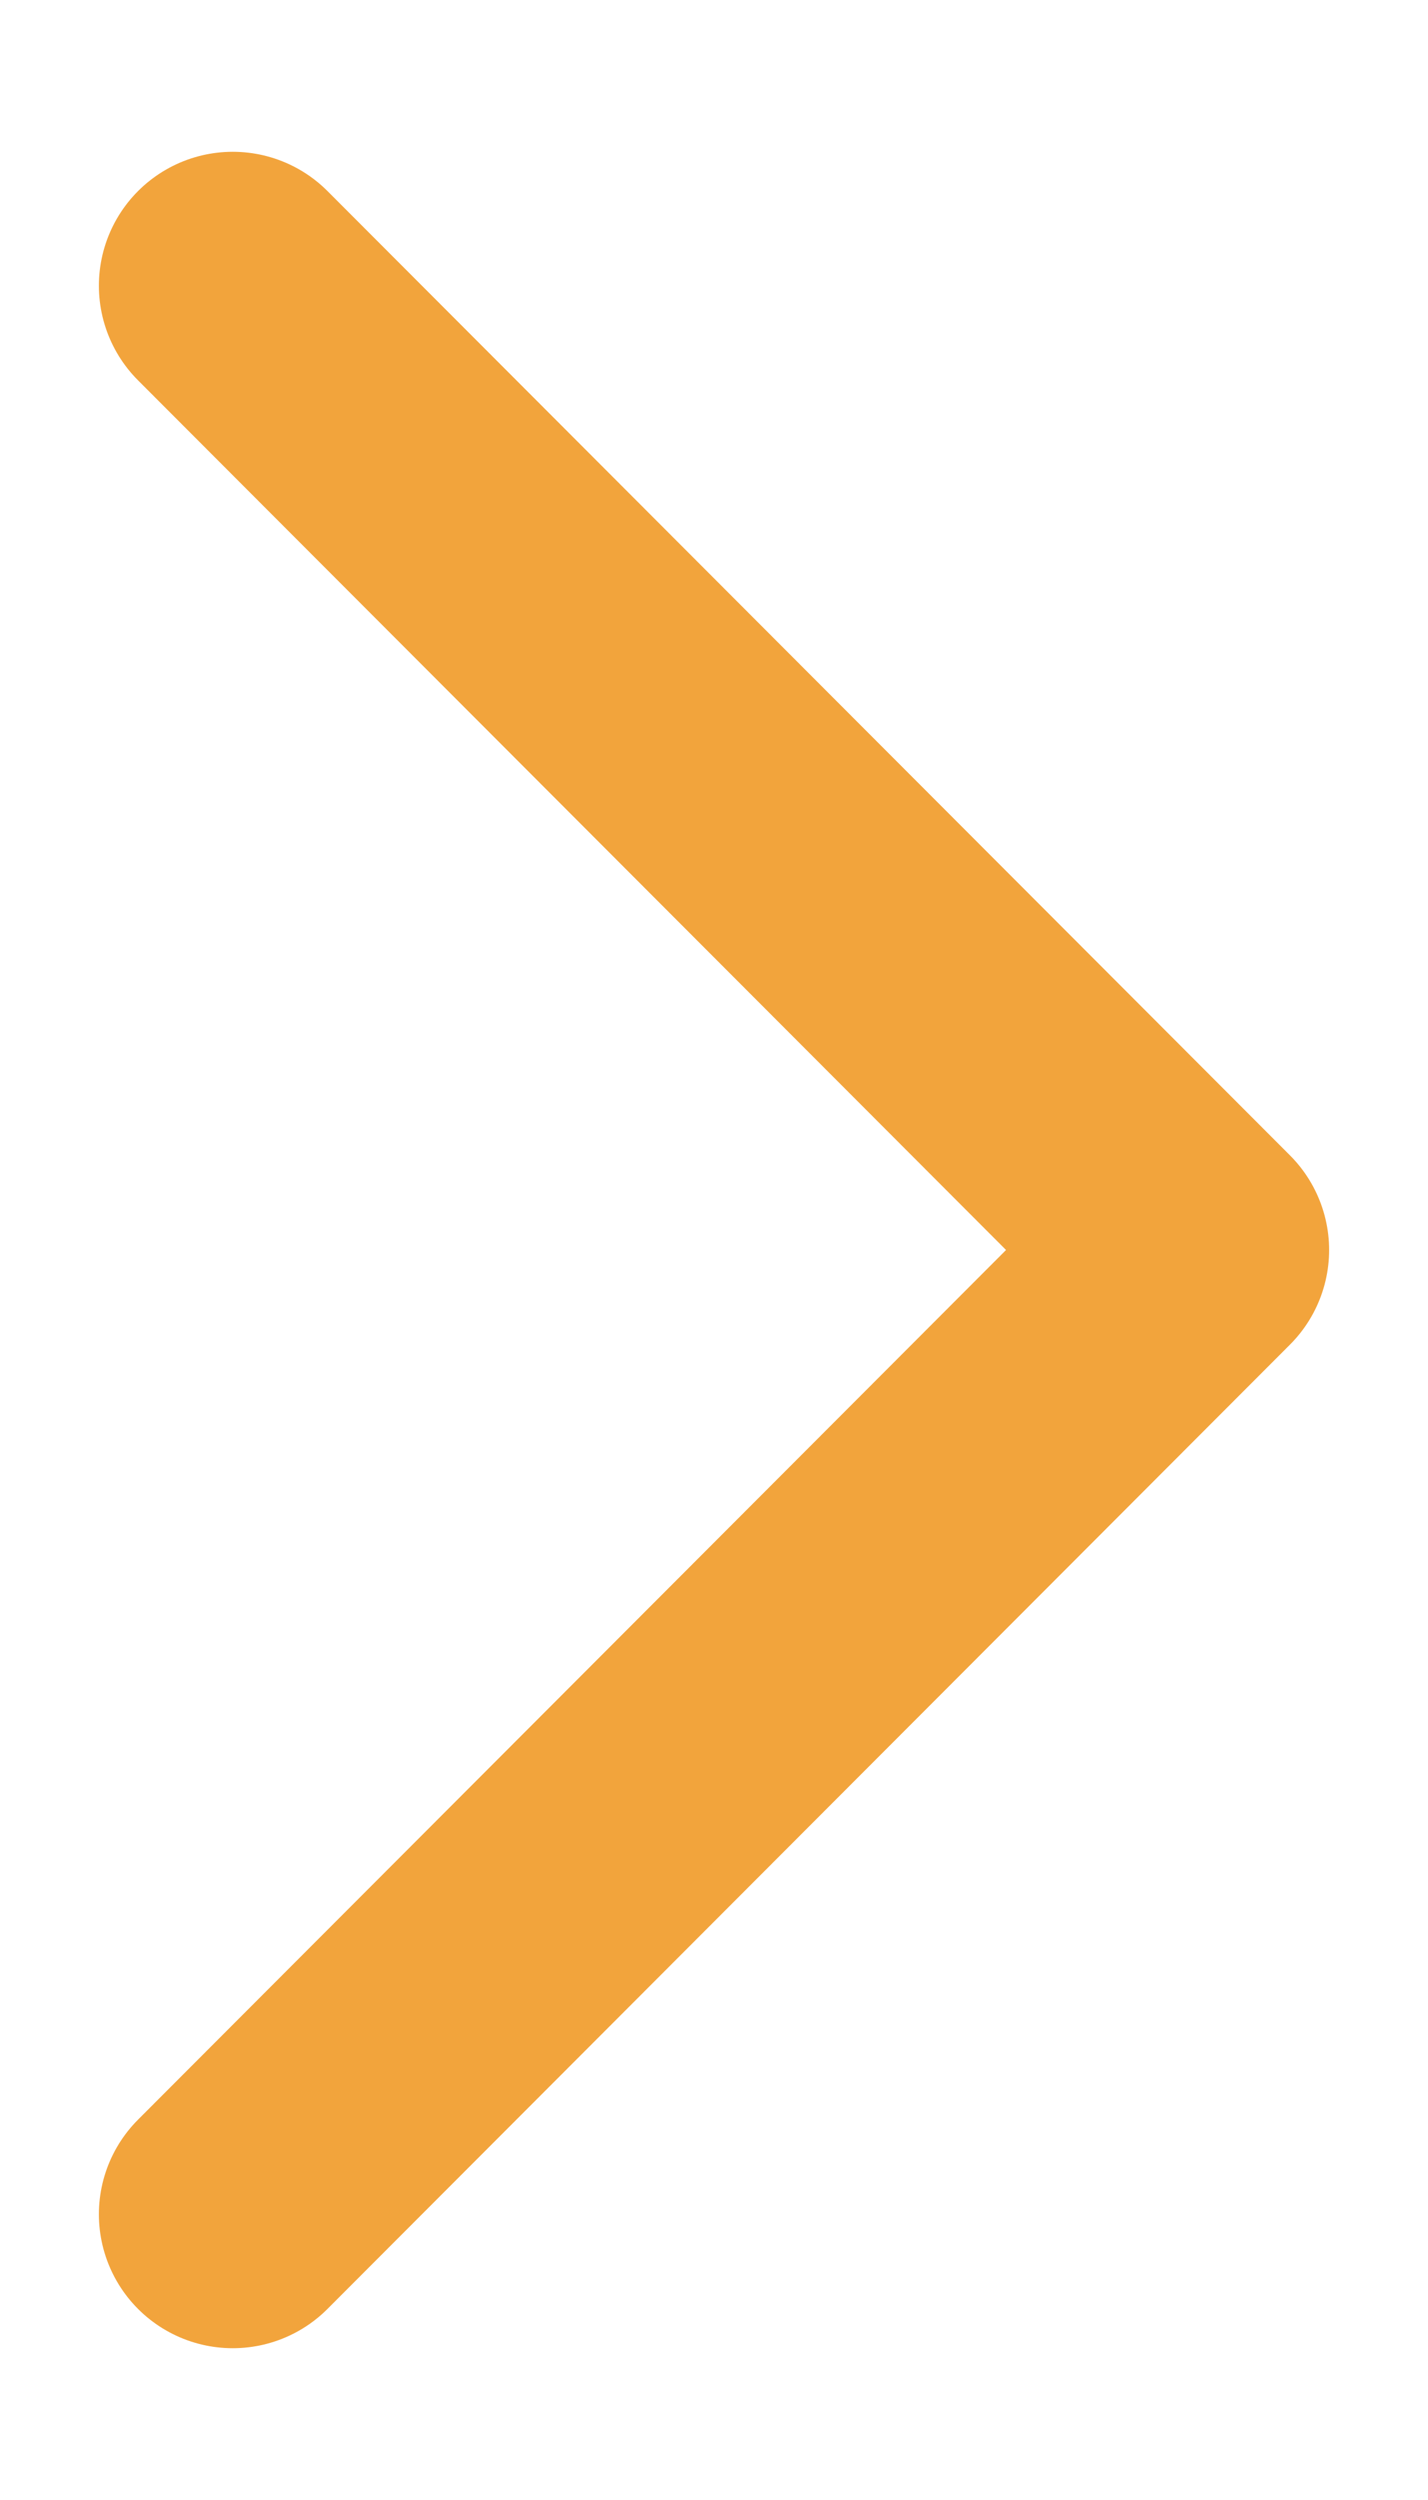 <svg width="8" height="14" viewBox="0 0 8 14" fill="none" xmlns="http://www.w3.org/2000/svg">
<path d="M1.304 12.4L6.696 7L1.304 1.6" stroke="#F2A43C" stroke-width="1.5" stroke-linecap="round" stroke-linejoin="round"/>
</svg>
